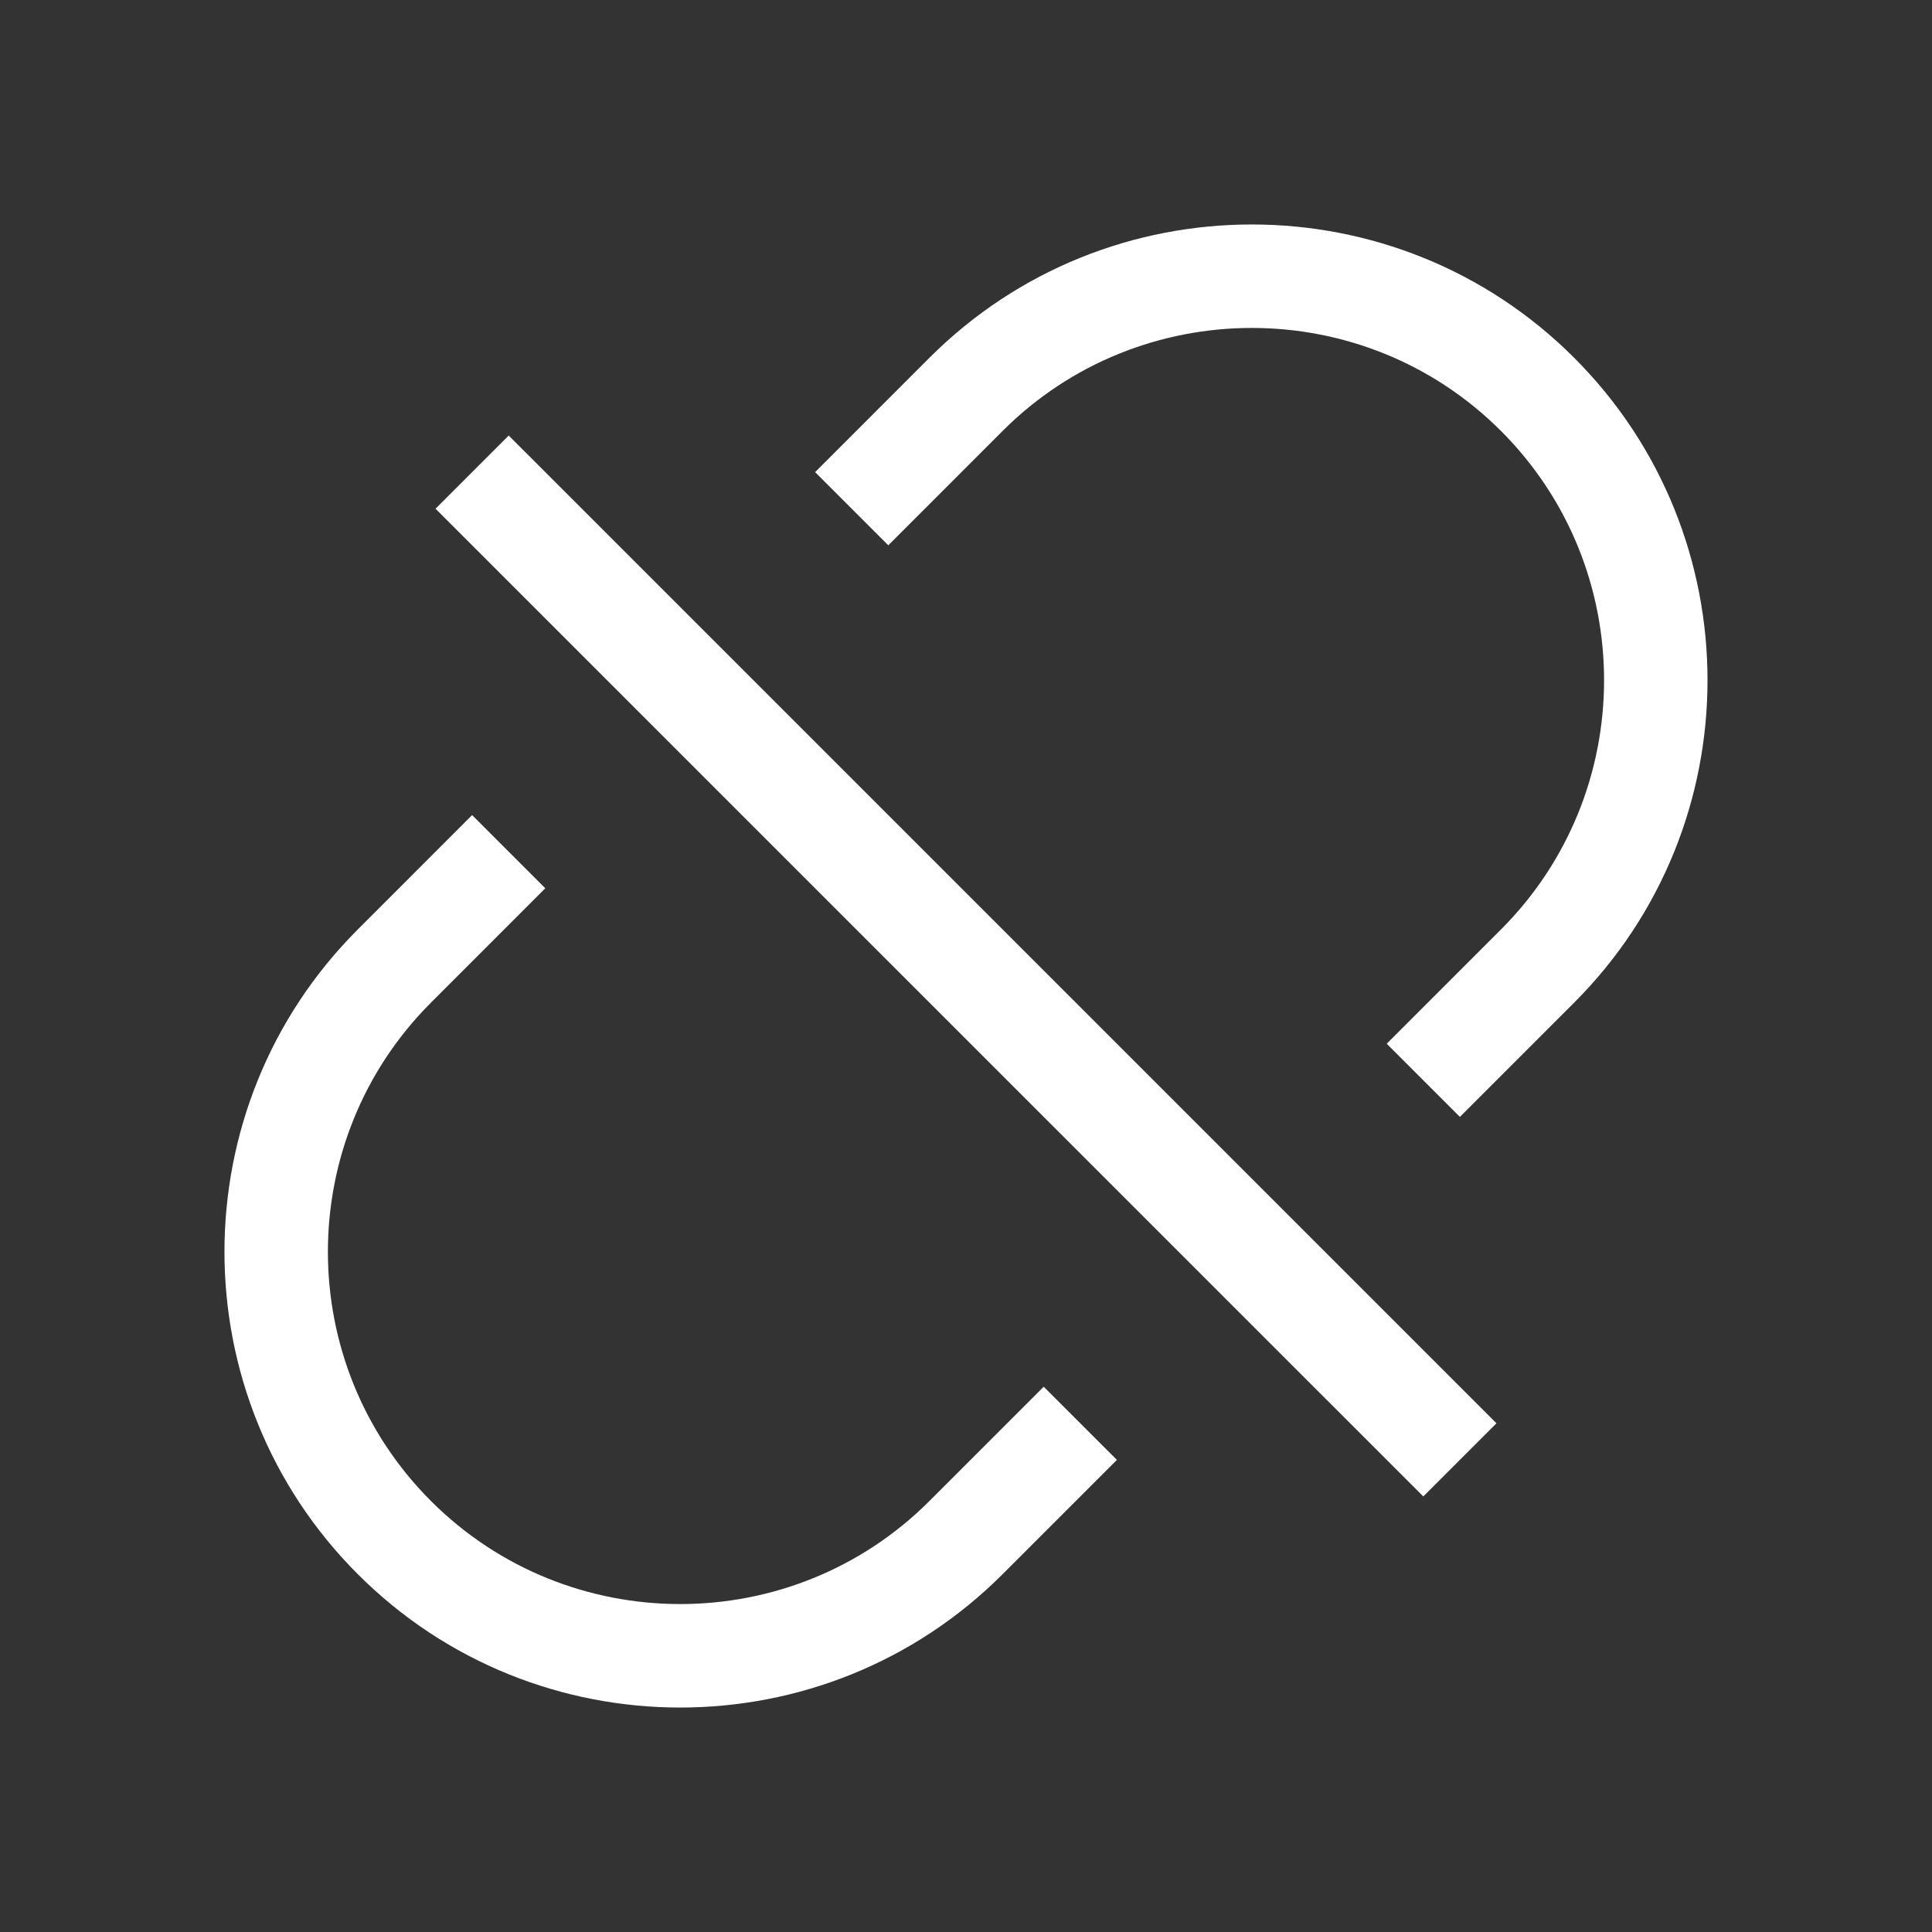 <?xml version="1.0" encoding="UTF-8"?>
<svg width="112px" height="112px" viewBox="0 0 112 112" version="1.1" xmlns="http://www.w3.org/2000/svg" xmlns:xlink="http://www.w3.org/1999/xlink">
    <rect x="0" y="0" width="112" height="112" fill="#333333" stroke="none"/>
    <title>The Right to Disconnect Copy</title>
    <g id="Page-1" stroke="none" stroke-width="1" fill="none" fill-rule="evenodd">
        <g id="The-Right-to-Disconnect-Copy">
            <polygon id="Fill-1" points="0 112 112 112 112 0 0 0"></polygon>
            <path d="M53.879,20.742 L47.253,27.37 L51.495,31.612 L58.121,24.984 C66.087,17.02 79.051,17.02 87.015,24.984 C94.981,32.95 94.981,45.912 87.015,53.88 L80.389,60.506 L84.631,64.748 L91.257,58.122 C101.563,47.816 101.563,31.046 91.257,20.742 C80.953,10.436 64.183,10.436 53.879,20.742" id="Fill-3" fill="#FFFFFF"></path>
            <path d="M53.879,87.016 C45.915,94.98 32.949,94.98 24.985,87.016 C17.017,79.05 17.017,66.088 24.985,58.122 L31.611,51.494 L27.369,47.252 L20.743,53.88 C10.435,64.184 10.435,80.952 20.743,91.258 C25.895,96.412 32.665,98.988 39.431,98.988 C46.199,98.988 52.969,96.412 58.121,91.258 L64.749,84.632 L60.505,80.39 L53.879,87.016 Z" id="Fill-5" fill="#FFFFFF"></path>
            <polygon id="Fill-7" fill="#FFFFFF" points="25.248 29.491 82.51 86.751 86.752 82.509 29.49 25.249"></polygon>
        </g>
    </g>
</svg>